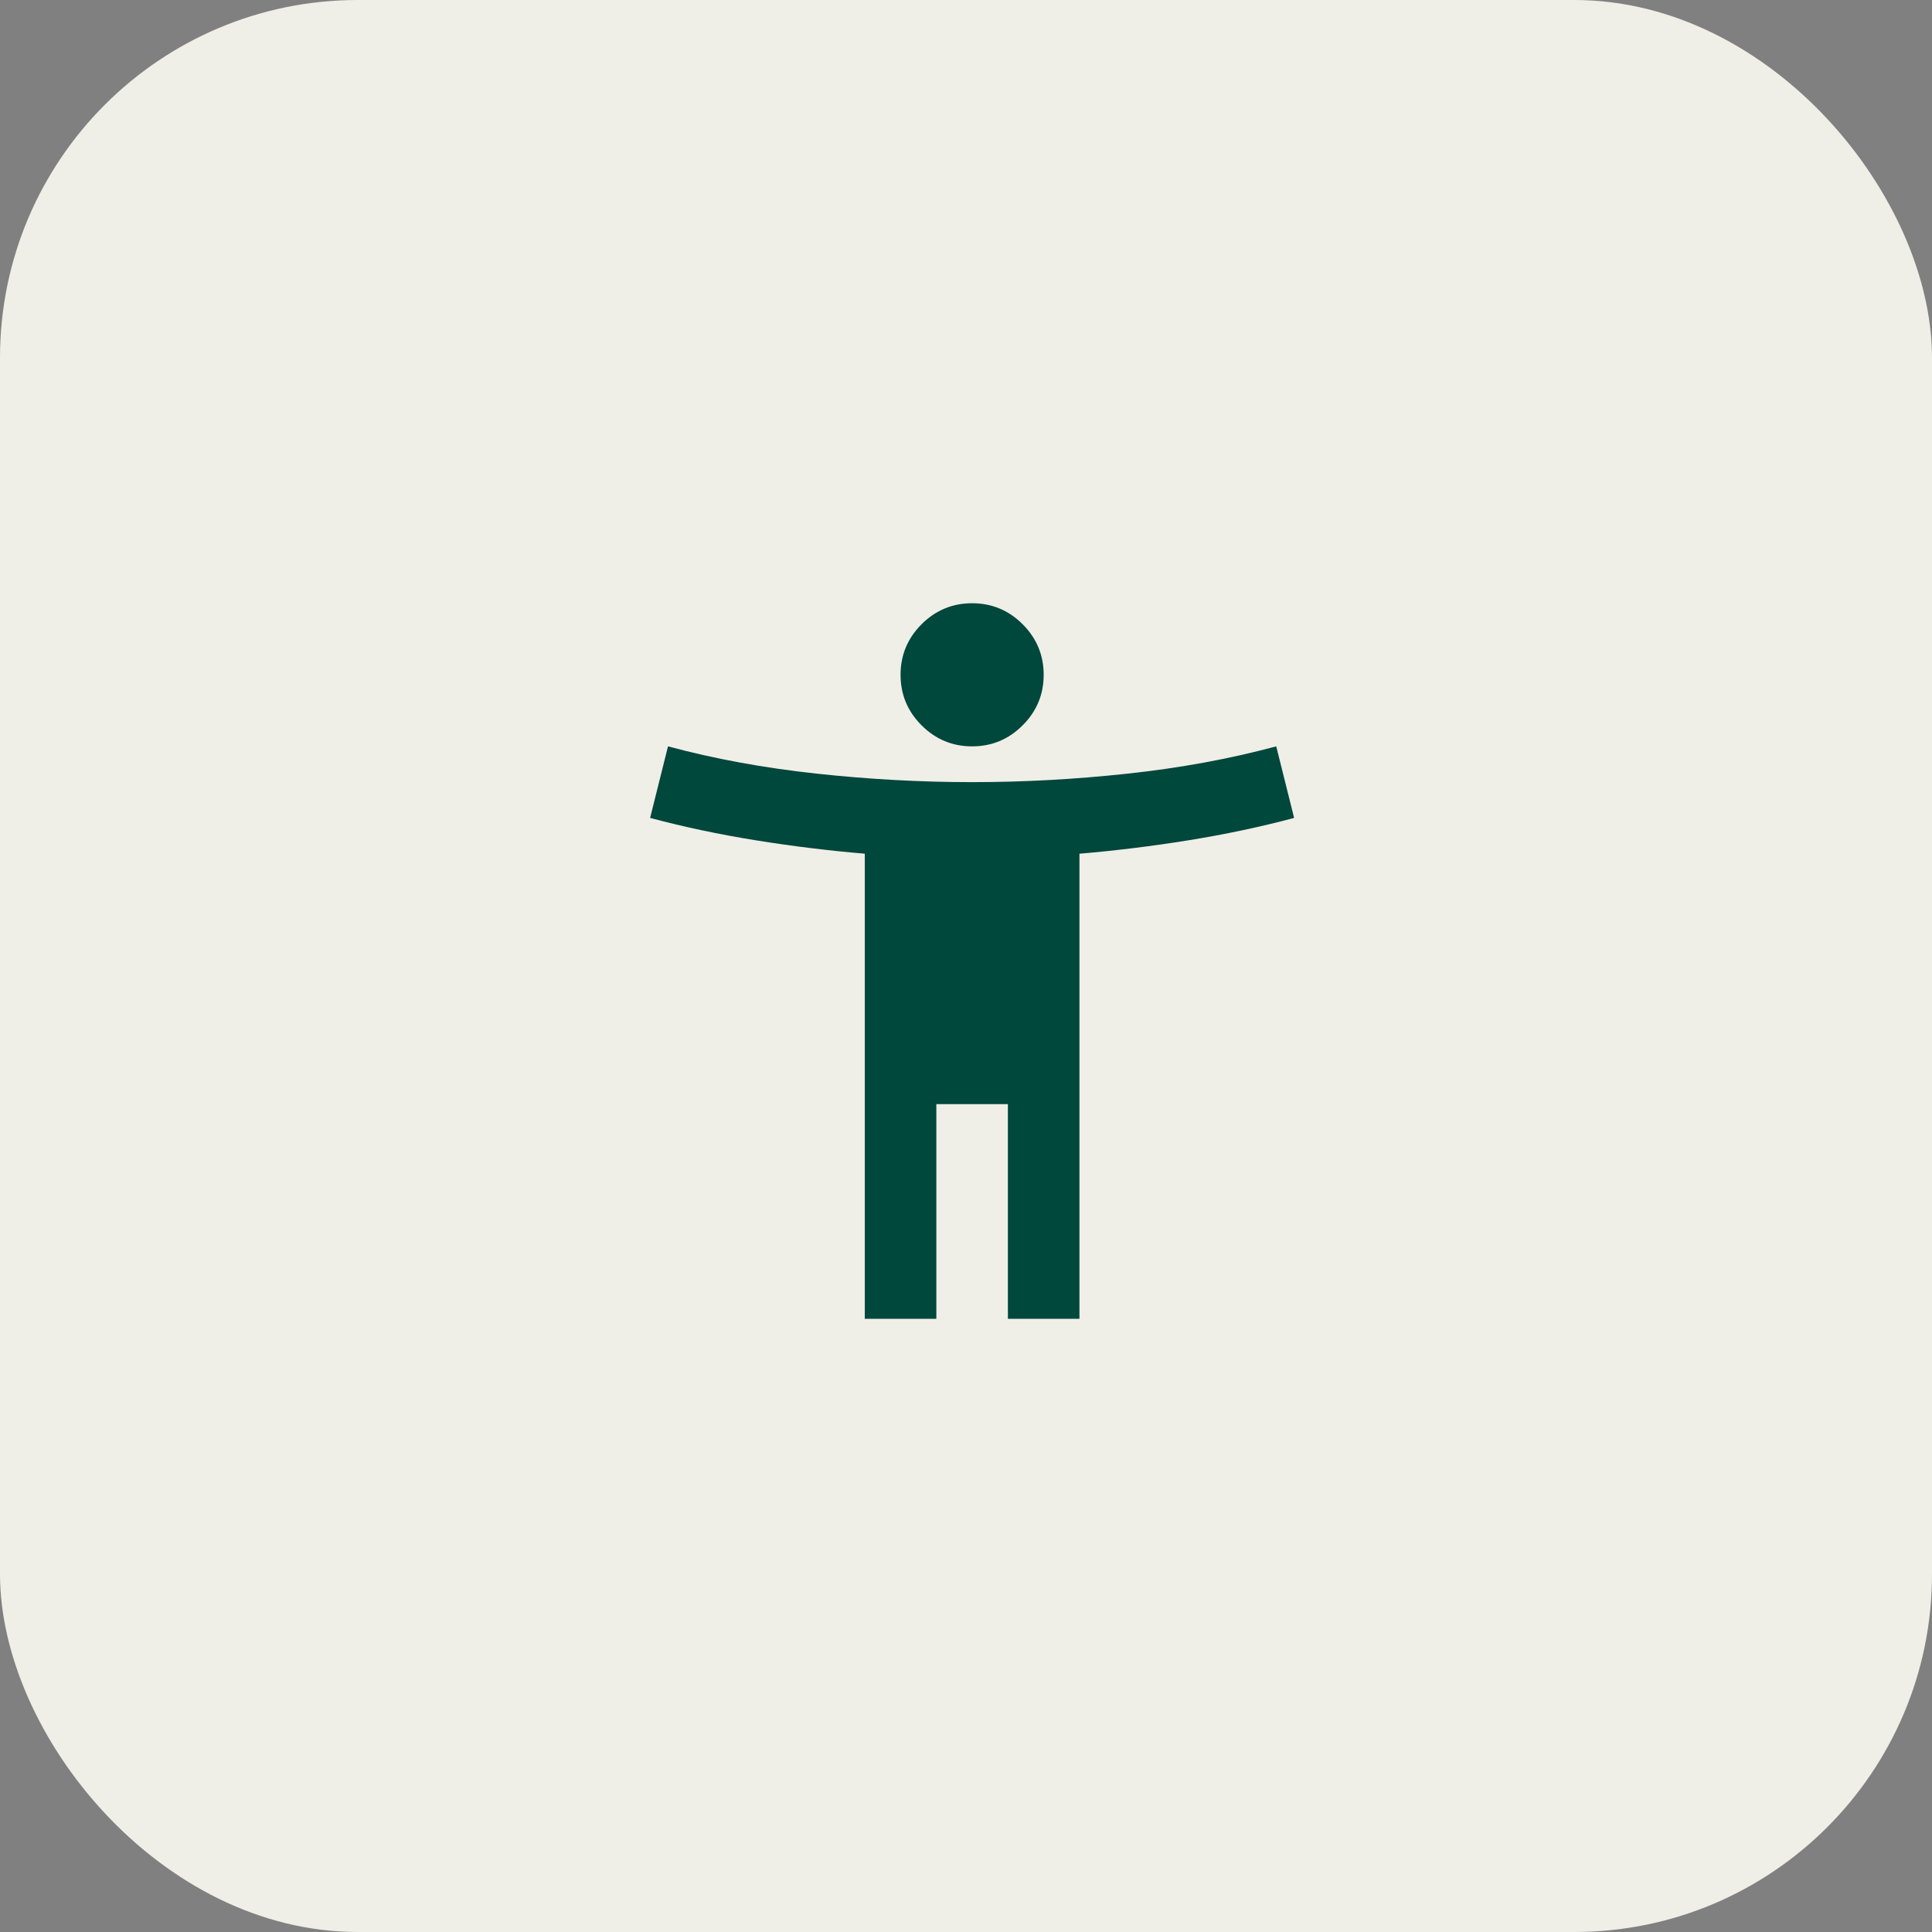 <svg xmlns="http://www.w3.org/2000/svg" width="54" height="54" viewBox="0 0 54 54" fill="none"><rect x="0" y="0" width="54" height="54" fill="#808080" stroke="none"/><rect width="54" height="54" rx="10" fill="#EFEEE7"></rect><mask id="mask0_16_727" style="mask-type:alpha" maskUnits="userSpaceOnUse" x="15" y="14" width="25" height="25"><rect x="15.171" y="14.861" width="24" height="24" fill="#D9D9D9"></rect></mask><g mask="url(#mask0_16_727)"><path d="M27.171 20.861C26.621 20.861 26.15 20.665 25.758 20.273C25.367 19.882 25.171 19.411 25.171 18.861C25.171 18.311 25.367 17.84 25.758 17.448C26.15 17.057 26.621 16.861 27.171 16.861C27.721 16.861 28.192 17.057 28.583 17.448C28.975 17.84 29.171 18.311 29.171 18.861C29.171 19.411 28.975 19.882 28.583 20.273C28.192 20.665 27.721 20.861 27.171 20.861ZM24.171 36.861V23.861C23.171 23.777 22.154 23.652 21.121 23.486C20.087 23.319 19.104 23.111 18.171 22.861L18.671 20.861C19.971 21.211 21.354 21.465 22.821 21.623C24.287 21.782 25.737 21.861 27.171 21.861C28.604 21.861 30.054 21.782 31.521 21.623C32.987 21.465 34.371 21.211 35.671 20.861L36.171 22.861C35.237 23.111 34.254 23.319 33.221 23.486C32.187 23.652 31.171 23.777 30.171 23.861V36.861H28.171V30.861H26.171V36.861H24.171Z" fill="#00473C"></path></g></svg>